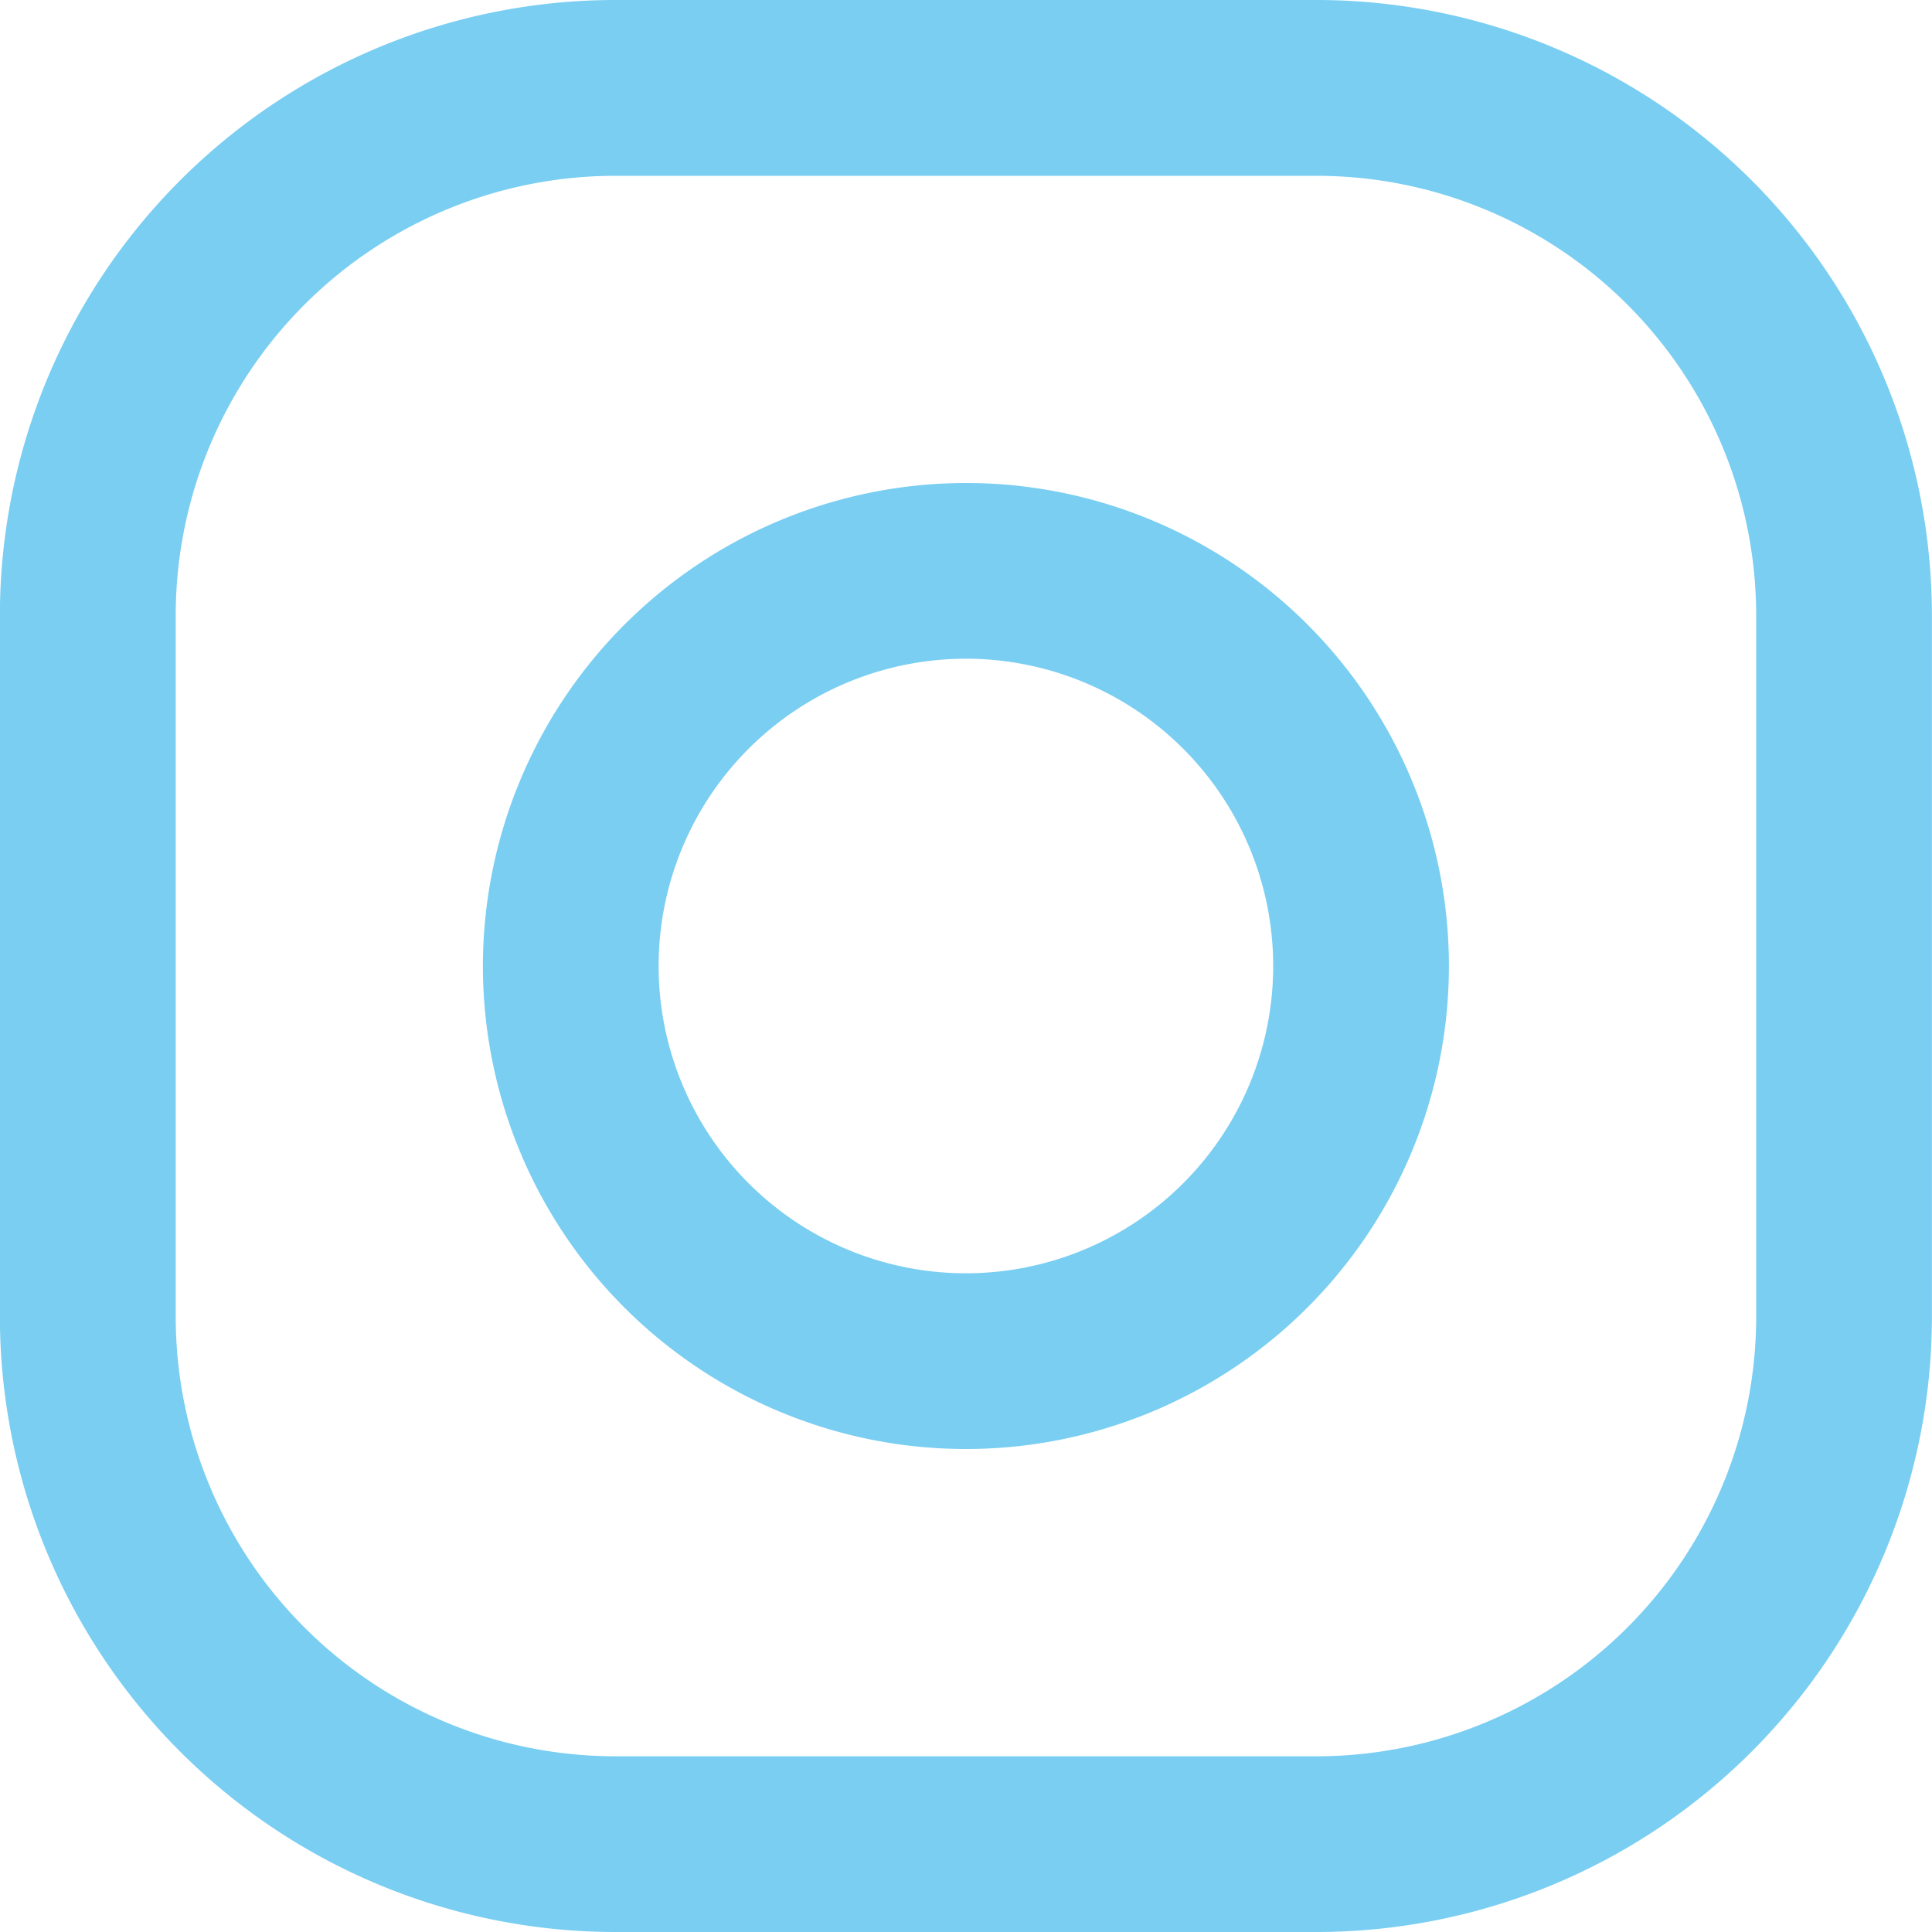 <svg xmlns="http://www.w3.org/2000/svg" width="20" height="20" viewBox="0 0 20 20"><g transform="translate(0 0.001)"><g transform="translate(-778 -573)"><g transform="translate(778 573)"><path d="M5.456-.91h7.269A6.373,6.373,0,0,1,19.09,5.456v7.269a6.373,6.373,0,0,1-6.365,6.365H5.456A6.373,6.373,0,0,1-.91,12.725V5.456A6.373,6.373,0,0,1,5.456-.91Zm7.269,18.181a4.552,4.552,0,0,0,4.546-4.546V5.456A4.552,4.552,0,0,0,12.725.91H5.456A4.552,4.552,0,0,0,.91,5.456v7.269a4.552,4.552,0,0,0,4.547,4.546Z" transform="translate(0.909 0.909)" fill="#79cef2"/><path d="M4.09-.91h0a5,5,0,1,1-5,5A5.005,5.005,0,0,1,4.091-.91Zm0,8.181a3.181,3.181,0,0,0,0-6.362h0a3.181,3.181,0,0,0,0,6.362Z" transform="translate(5.909 5.909)" fill="#79cef2"/></g></g></g></svg>